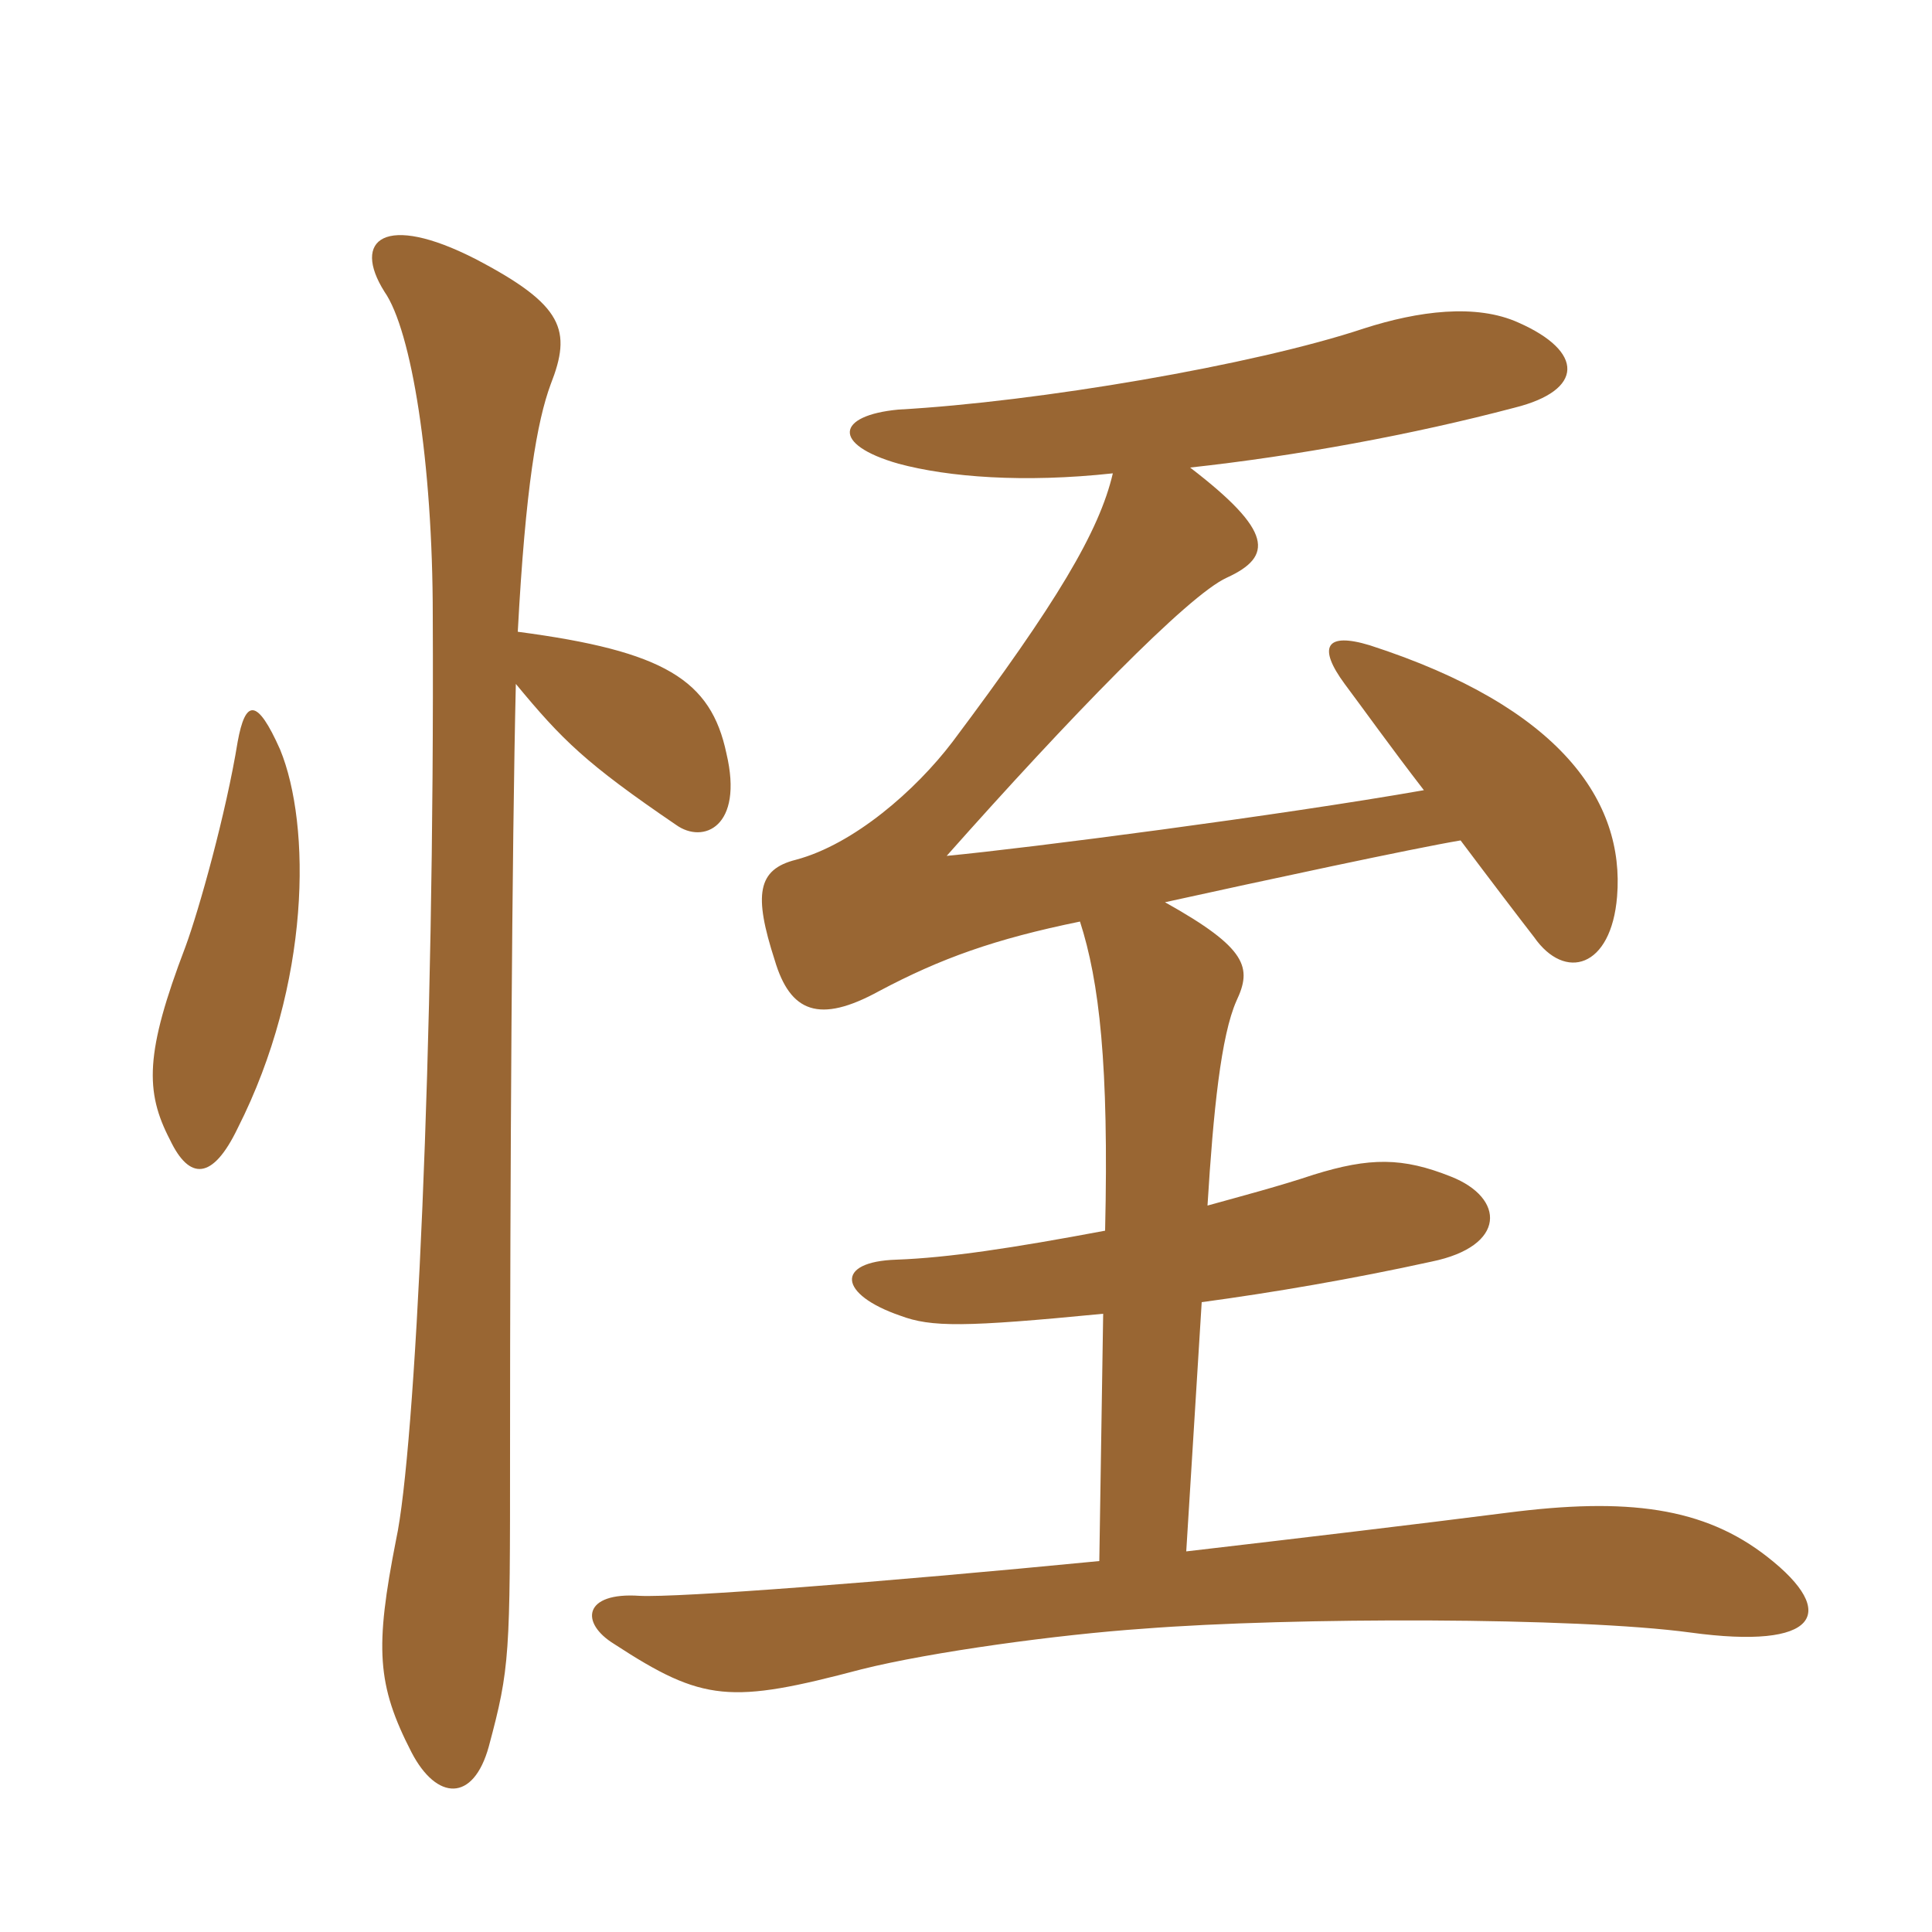 <svg xmlns="http://www.w3.org/2000/svg" xmlns:xlink="http://www.w3.org/1999/xlink" width="150" height="150"><path fill="#996633" padding="10" d="M110.55 61.35C99.45 63.30 79.80 65.85 73.50 66.45C82.95 55.80 92.25 46.20 95.25 44.85C98.85 43.20 98.85 41.25 92.40 36.30C100.65 35.40 109.65 33.75 117.60 31.65C123 30.30 123 27.30 117.90 25.05C114.60 23.55 110.10 24.15 105.90 25.50C97.35 28.35 80.55 31.20 69.75 31.80C64.95 32.25 64.50 34.50 69.75 36C73.65 37.05 79.50 37.50 86.40 36.75C85.35 41.25 82.05 46.80 73.95 57.60C71.10 61.35 66.30 65.55 61.80 66.75C58.80 67.50 58.50 69.45 60.15 74.55C61.35 78.60 63.60 79.50 68.25 76.95C73.05 74.40 77.25 72.90 83.85 71.55C85.35 76.20 86.10 82.65 85.80 95.55C78.60 96.90 73.65 97.65 69.60 97.80C64.80 97.95 65.10 100.50 69.90 102.15C72.30 103.05 74.85 103.05 85.65 102L85.35 121.20C68.40 122.85 52.65 124.05 49.65 123.90C45.30 123.60 45 126 47.70 127.65C54.60 132.15 56.70 132.30 66.90 129.60C72.30 128.25 82.20 126.90 88.80 126.45C100.35 125.55 122.40 125.55 131.25 126.75C141.15 128.10 142.80 125.25 137.25 120.90C132.30 117 126.30 116.25 117 117.45C109.95 118.35 101.10 119.40 92.10 120.45L93.30 101.10C98.85 100.35 105 99.30 111.15 97.95C117 96.75 116.85 93 112.65 91.35C108.90 89.85 106.35 89.85 102 91.20C99.30 92.10 96.45 92.85 93.75 93.60C94.20 86.25 94.80 80.40 96 77.70C97.20 75.15 96.90 73.65 90.45 70.05C97.95 68.40 109.80 65.85 113.40 65.25C115.65 68.25 118.05 71.40 119.10 72.75C121.50 76.20 125.10 75.15 125.55 69.60C126.15 62.25 121.20 54.90 106.35 50.10C102.90 49.05 102.30 50.25 104.40 53.10C105.75 54.90 108 58.05 110.55 61.35ZM40.05 53.10C43.65 57.45 45.45 59.25 52.50 64.05C54.60 65.55 57.75 64.20 56.40 58.50C55.20 52.80 51.60 50.55 40.20 49.05C40.80 37.80 41.70 32.70 42.75 29.85C44.40 25.65 43.80 23.70 36.90 20.10C29.85 16.50 27.30 18.60 29.85 22.65C31.95 25.65 33.60 35.85 33.60 47.85C33.75 81.45 32.25 112.65 30.75 119.55C29.10 127.95 29.25 130.80 31.95 136.05C33.90 139.80 36.75 139.95 37.95 135.60C39.60 129.45 39.60 128.55 39.60 112.80C39.60 91.35 39.75 65.55 40.05 53.10ZM18.45 57.60C17.55 63.15 15.45 70.65 14.40 73.50C11.25 81.75 11.25 84.75 13.20 88.50C14.70 91.65 16.50 91.65 18.45 87.60C24.15 76.35 24.15 64.05 21.75 58.20C19.95 54.15 19.05 54.30 18.45 57.60Z"/></svg>